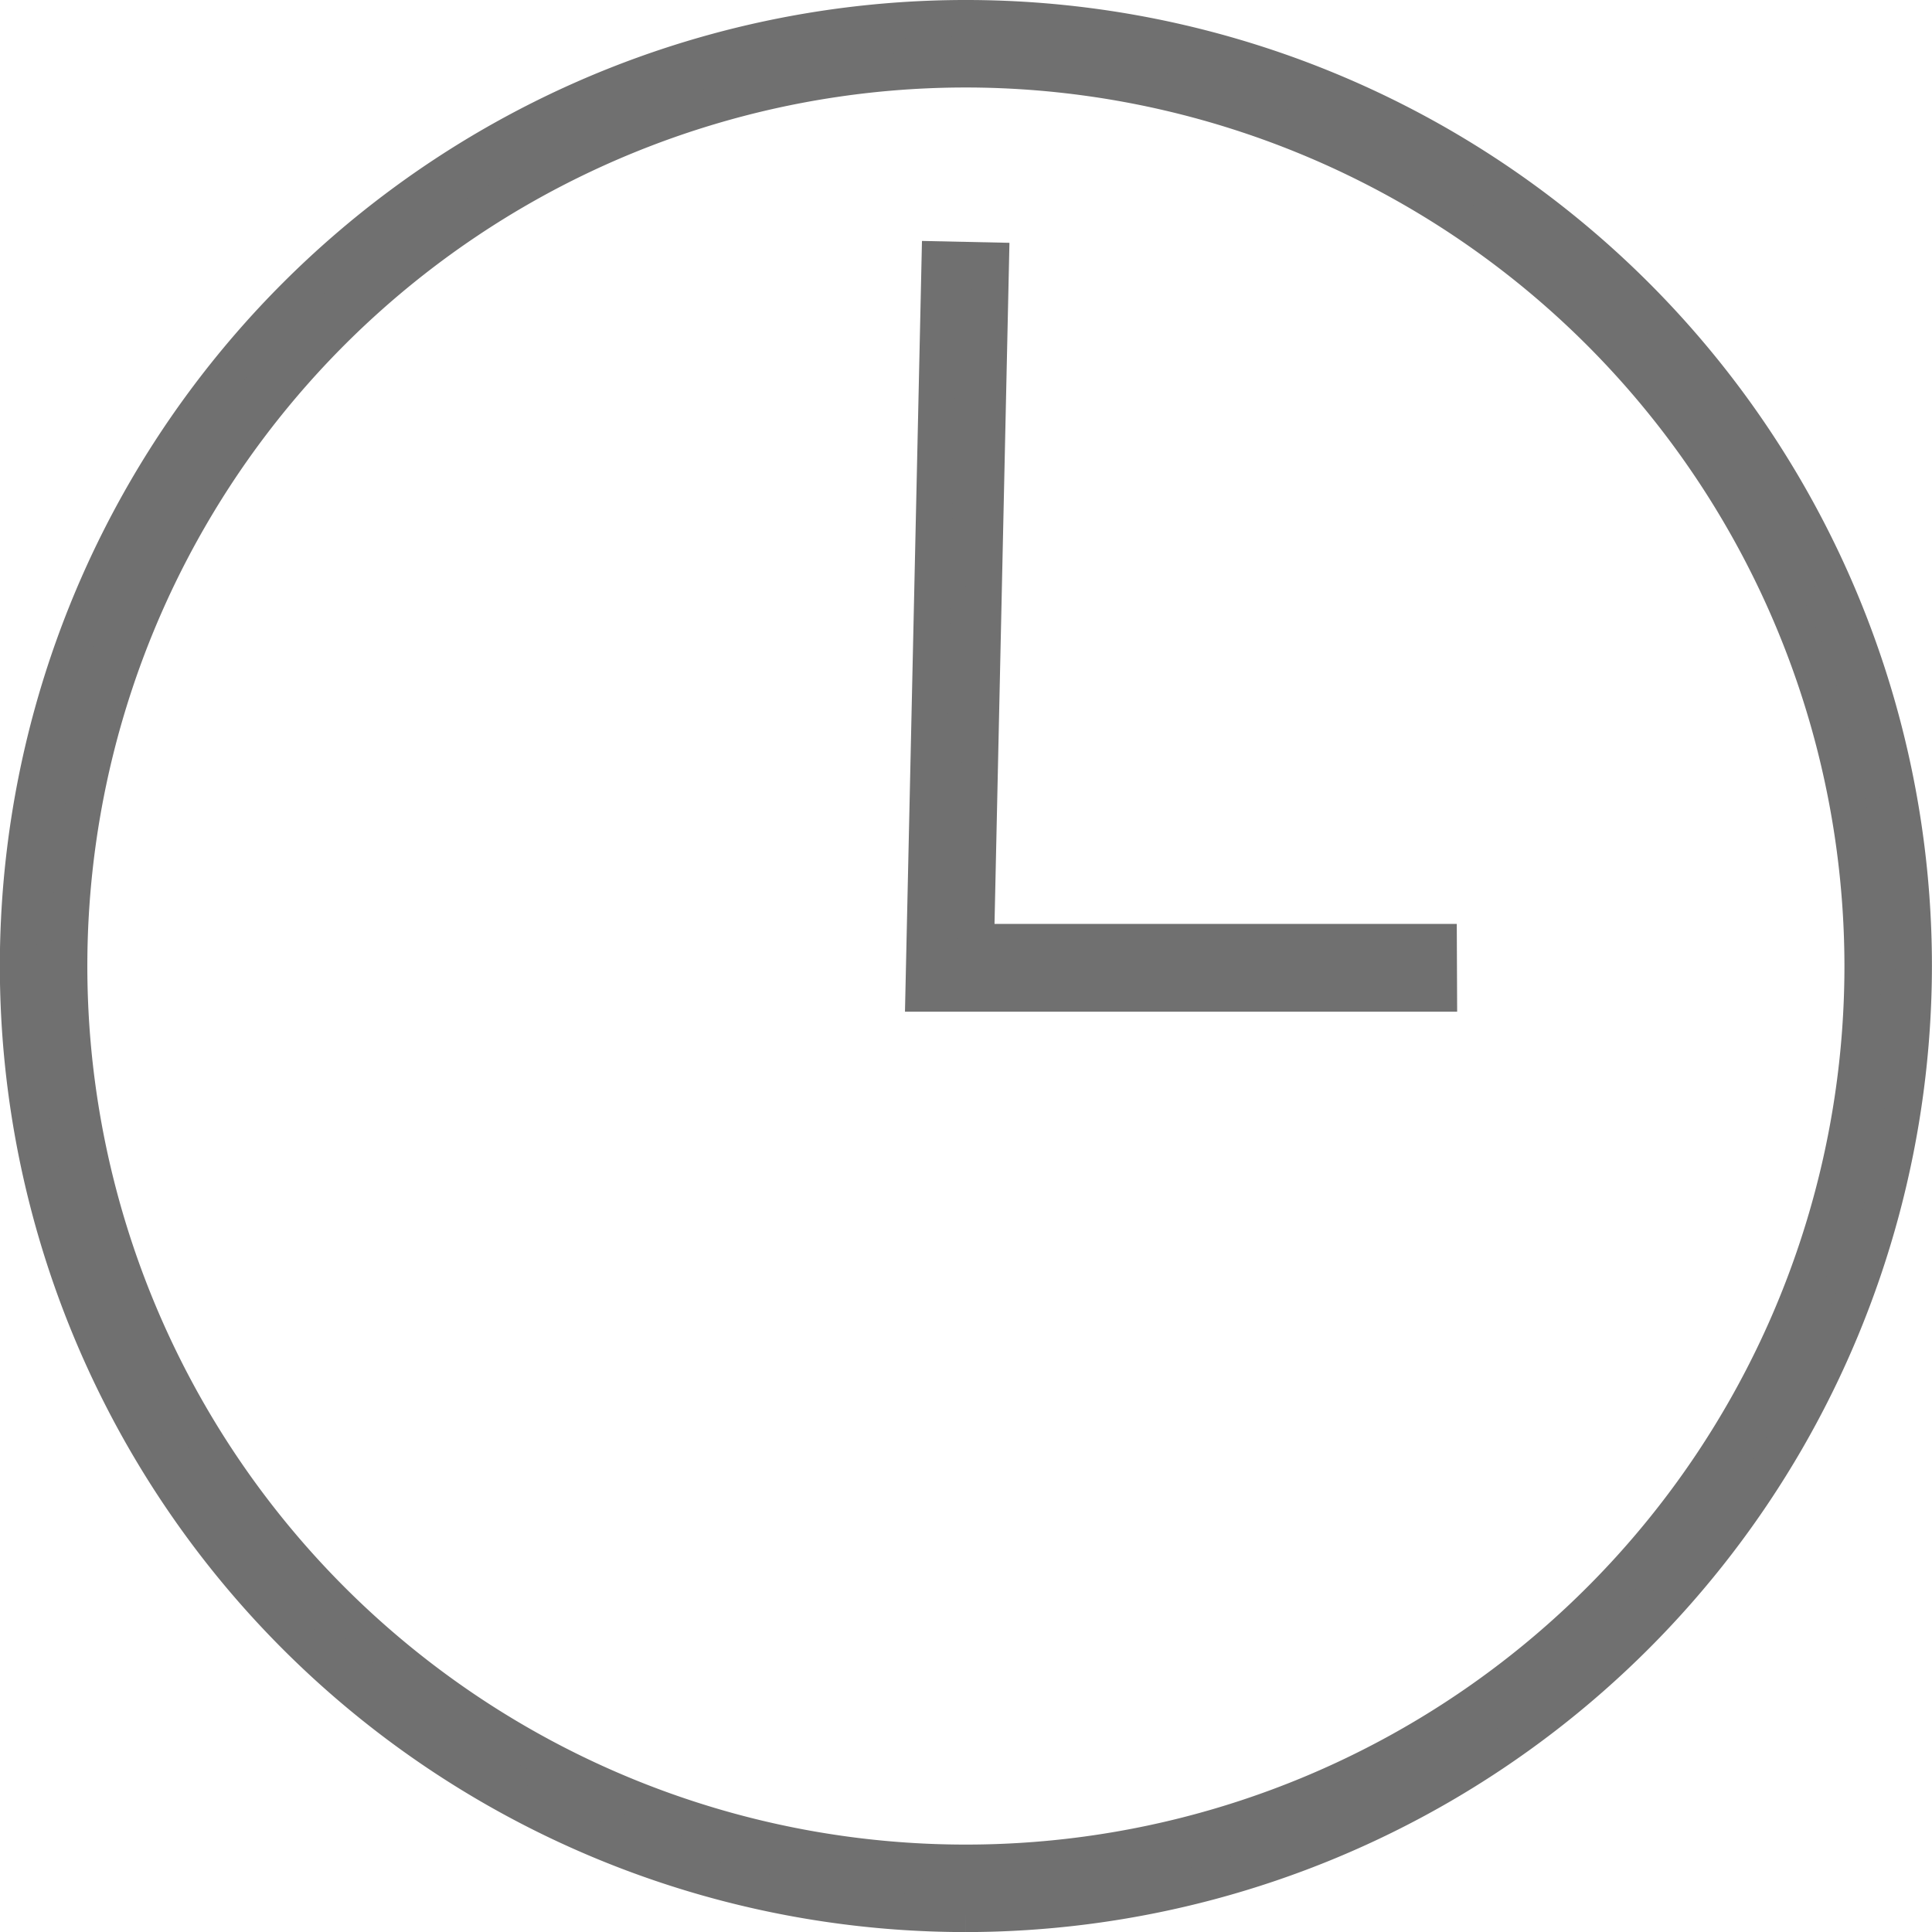 <svg xmlns="http://www.w3.org/2000/svg" width="26.499" height="26.5" viewBox="0 0 26.499 26.5">
  <g id="Group_2191" data-name="Group 2191" transform="translate(-21064.34 -1022.072)">
    <path id="Path_1393" data-name="Path 1393" d="M16.6,461.746a13,13,0,1,1,13-13,13.015,13.015,0,0,1-13,13m0-25.3a12.3,12.3,0,1,0,12.3,12.3,12.311,12.311,0,0,0-12.3-12.3" transform="translate(21060.988 586.576)" fill="#707070" stroke="#707070" stroke-width="0.5"/>
    <path id="Path_1394" data-name="Path 1394" d="M86.745,466.036H79.678L79.9,455.97l.7.015-.205,9.347h6.347Z" transform="translate(20997.33 569.662)" fill="#707070" stroke="#707070" stroke-width="0.5"/>
  </g>
</svg>

